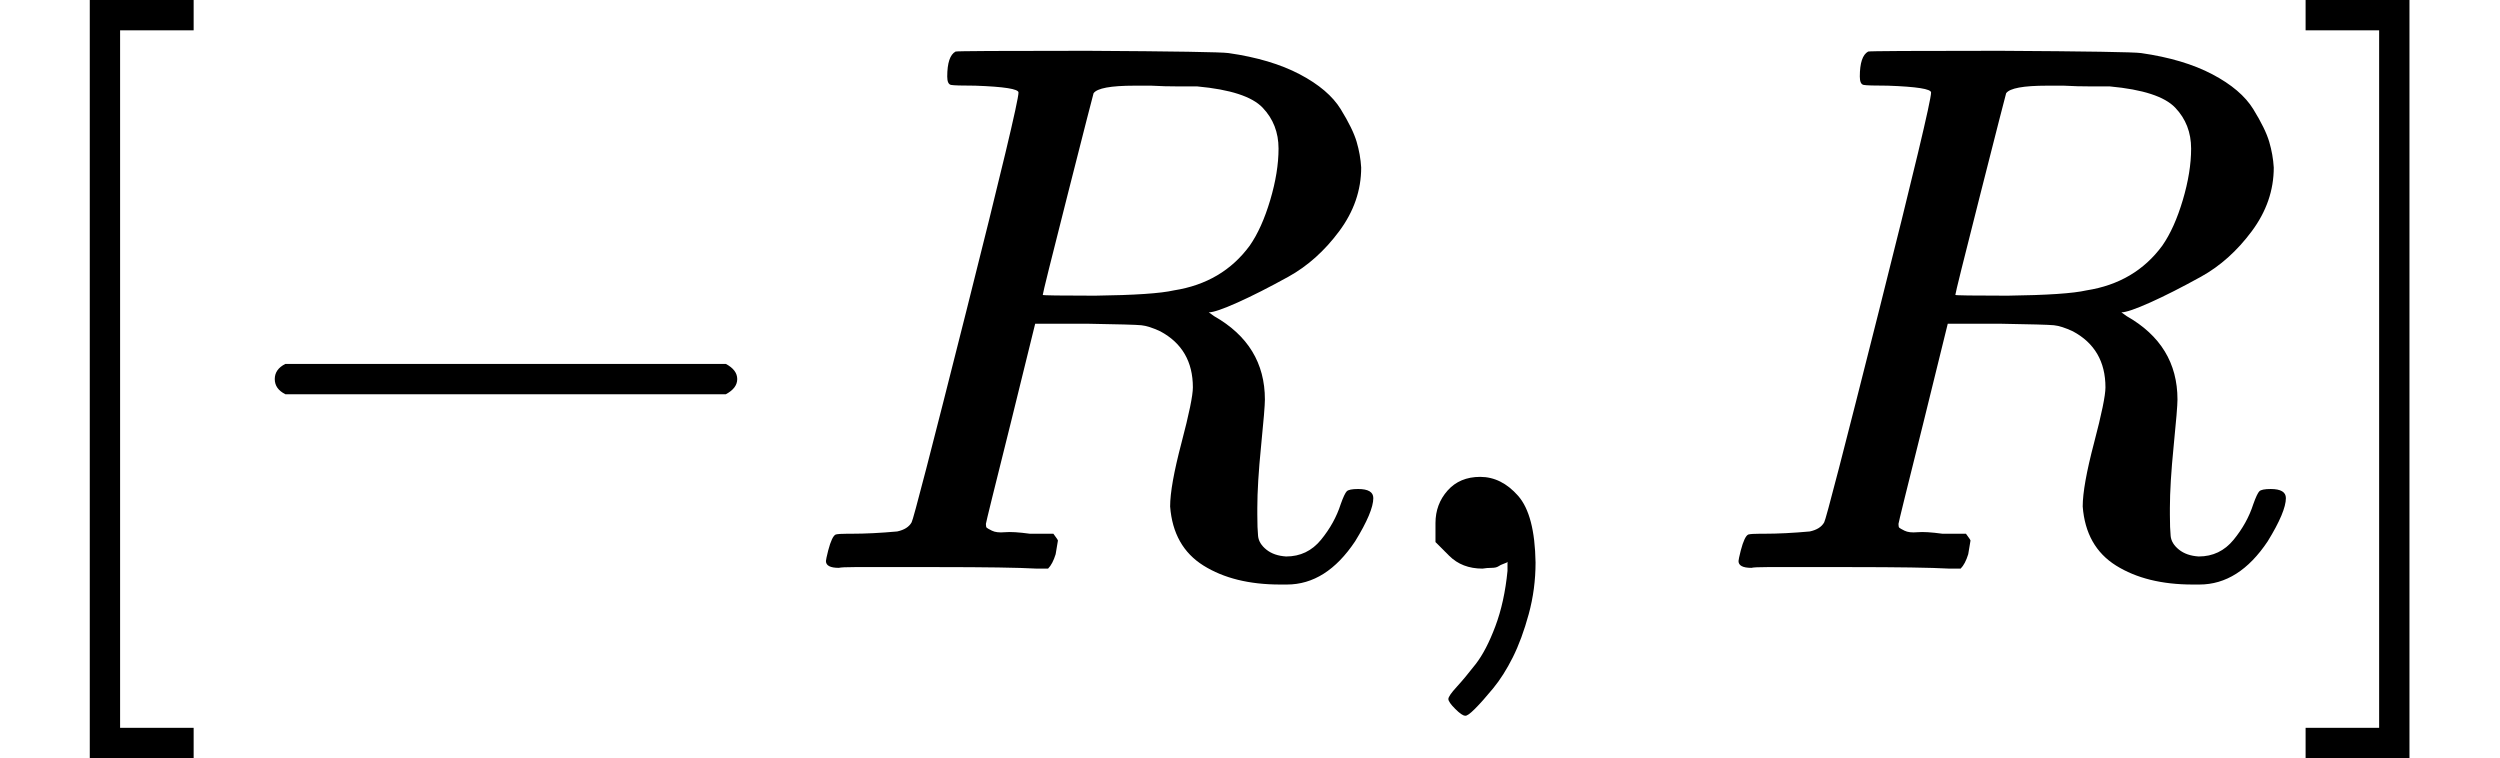 <?xml version="1.0" encoding="UTF-8"?><!DOCTYPE svg PUBLIC "-//W3C//DTD SVG 1.1//EN" "http://www.w3.org/Graphics/SVG/1.1/DTD/svg11.dtd"><svg style="vertical-align: -0.566ex;" xmlns="http://www.w3.org/2000/svg" width="7.459ex" height="2.262ex" role="img" focusable="false" viewBox="0 -750 3296.7 1000" xmlns:xlink="http://www.w3.org/1999/xlink"><defs><path id="MJX-69353-TEX-N-5B" d="M118 -250V750H255V710H158V-210H255V-250H118Z"></path><path id="MJX-69353-TEX-N-2212" d="M84 237T84 250T98 270H679Q694 262 694 250T679 230H98Q84 237 84 250Z"></path><path id="MJX-69353-TEX-I-1D445" d="M230 637Q203 637 198 638T193 649Q193 676 204 682Q206 683 378 683Q550 682 564 680Q620 672 658 652T712 606T733 563T739 529Q739 484 710 445T643 385T576 351T538 338L545 333Q612 295 612 223Q612 212 607 162T602 80V71Q602 53 603 43T614 25T640 16Q668 16 686 38T712 85Q717 99 720 102T735 105Q755 105 755 93Q755 75 731 36Q693 -21 641 -21H632Q571 -21 531 4T487 82Q487 109 502 166T517 239Q517 290 474 313Q459 320 449 321T378 323H309L277 193Q244 61 244 59Q244 55 245 54T252 50T269 48T302 46H333Q339 38 339 37T336 19Q332 6 326 0H311Q275 2 180 2Q146 2 117 2T71 2T50 1Q33 1 33 10Q33 12 36 24Q41 43 46 45Q50 46 61 46H67Q94 46 127 49Q141 52 146 61Q149 65 218 339T287 628Q287 635 230 637ZM630 554Q630 586 609 608T523 636Q521 636 500 636T462 637H440Q393 637 386 627Q385 624 352 494T319 361Q319 360 388 360Q466 361 492 367Q556 377 592 426Q608 449 619 486T630 554Z"></path><path id="MJX-69353-TEX-N-2C" d="M78 35T78 60T94 103T137 121Q165 121 187 96T210 8Q210 -27 201 -60T180 -117T154 -158T130 -185T117 -194Q113 -194 104 -185T95 -172Q95 -168 106 -156T131 -126T157 -76T173 -3V9L172 8Q170 7 167 6T161 3T152 1T140 0Q113 0 96 17Z"></path><path id="MJX-69353-TEX-N-5D" d="M22 710V750H159V-250H22V-210H119V710H22Z"></path></defs><g stroke="currentColor" fill="currentColor" stroke-width="0" transform="scale(1,-1)"><g data-mml-node="math"><g data-mml-node="mo"><use data-c="5B" xlink:href="#MJX-69353-TEX-N-5B"></use></g><g data-mml-node="mo" transform="translate(278,0)"><use data-c="2212" xlink:href="#MJX-69353-TEX-N-2212"></use></g><g data-mml-node="mi" transform="translate(1056,0)"><use data-c="1D445" xlink:href="#MJX-69353-TEX-I-1D445"></use></g><g data-mml-node="mo" transform="translate(1815,0)"><use data-c="2C" xlink:href="#MJX-69353-TEX-N-2C"></use></g><g data-mml-node="mi" transform="translate(2259.7,0)"><use data-c="1D445" xlink:href="#MJX-69353-TEX-I-1D445"></use></g><g data-mml-node="mo" transform="translate(3018.7,0)"><use data-c="5D" xlink:href="#MJX-69353-TEX-N-5D"></use></g></g></g></svg>